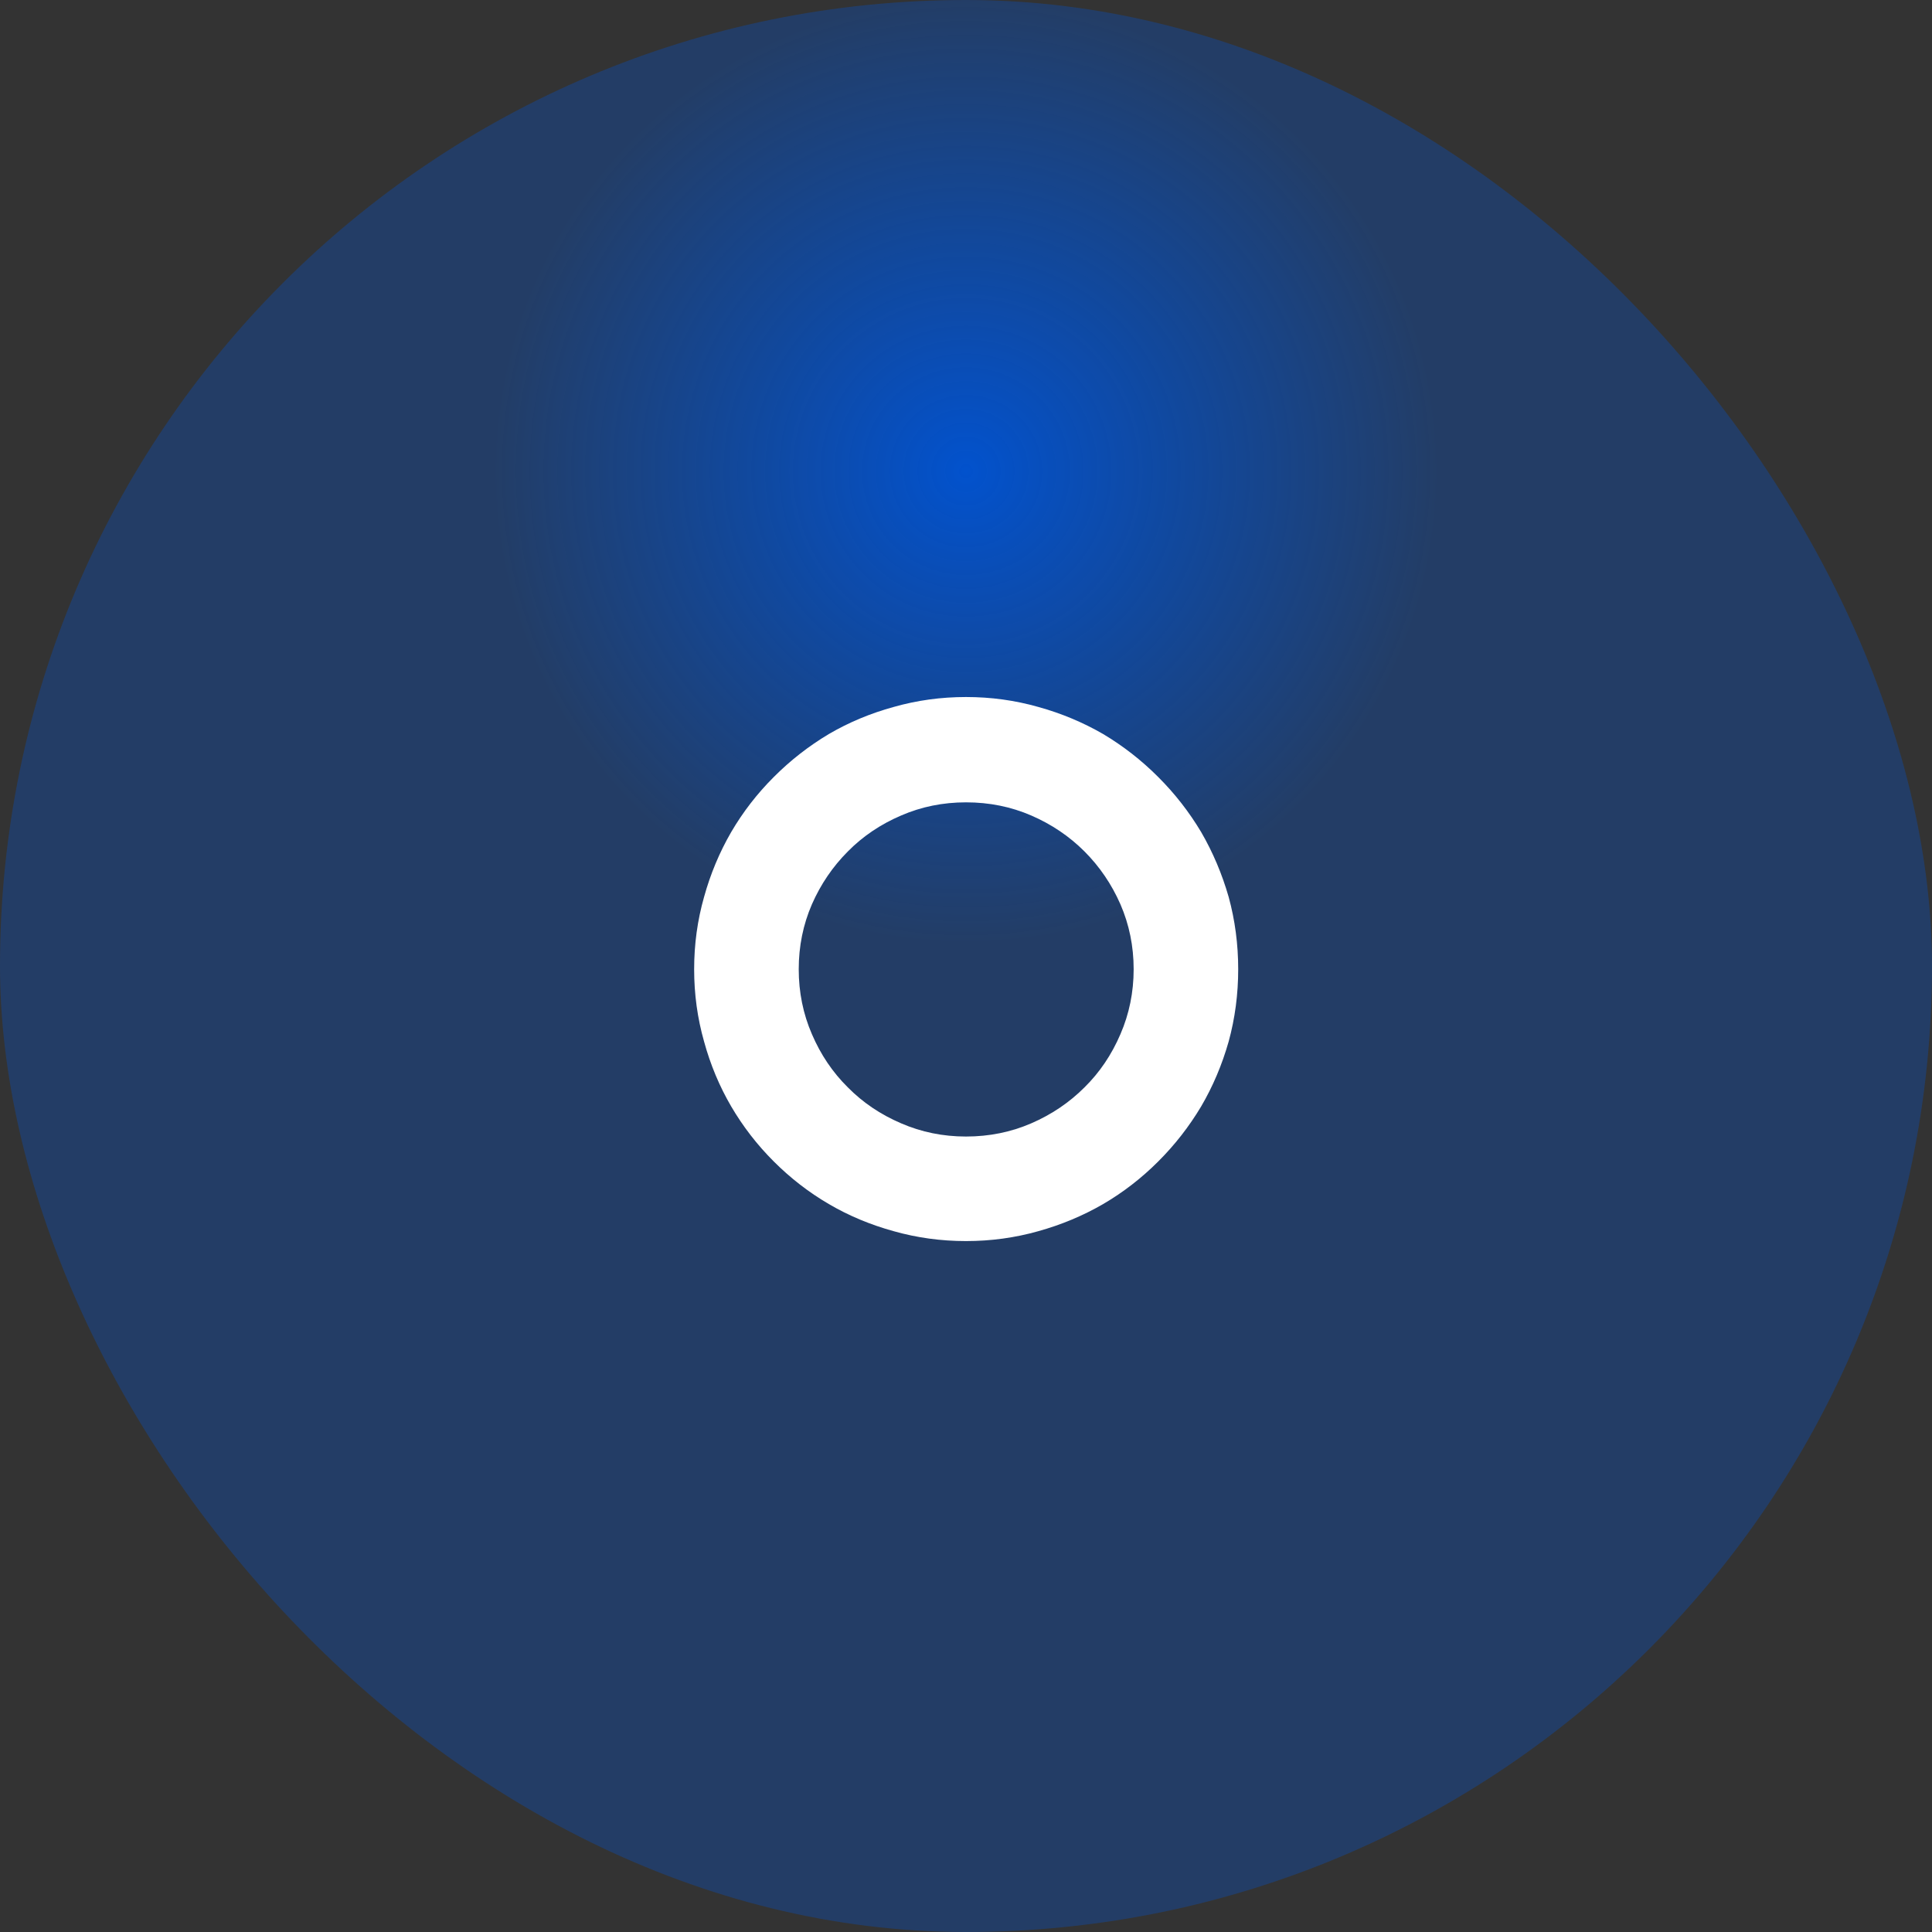 <svg width="45" height="45" viewBox="0 0 45 45" fill="none" xmlns="http://www.w3.org/2000/svg">
<rect x="0" y="0" width="45" height="45" fill="#333333" stroke="none"/>
<rect x="45" y="45" width="45" height="45" rx="22.5" transform="rotate(180 45 45)" fill="url(#paint0_angular_433_269)"/>
<path d="M16.168 22.575C16.168 21.994 16.245 21.433 16.399 20.892C16.547 20.357 16.758 19.852 17.031 19.38C17.305 18.913 17.635 18.485 18.023 18.098C18.41 17.71 18.837 17.377 19.304 17.098C19.771 16.825 20.276 16.614 20.817 16.466C21.358 16.312 21.919 16.235 22.5 16.235C23.081 16.235 23.642 16.312 24.183 16.466C24.719 16.614 25.223 16.825 25.696 17.098C26.163 17.377 26.59 17.71 26.977 18.098C27.365 18.485 27.698 18.913 27.977 19.38C28.251 19.852 28.464 20.357 28.618 20.892C28.766 21.433 28.84 21.994 28.84 22.575C28.84 23.157 28.766 23.718 28.618 24.259C28.464 24.8 28.251 25.304 27.977 25.771C27.698 26.238 27.365 26.666 26.977 27.053C26.59 27.44 26.163 27.771 25.696 28.044C25.223 28.318 24.719 28.528 24.183 28.677C23.642 28.83 23.081 28.907 22.5 28.907C21.919 28.907 21.358 28.83 20.817 28.677C20.276 28.528 19.771 28.318 19.304 28.044C18.837 27.771 18.41 27.44 18.023 27.053C17.635 26.666 17.305 26.238 17.031 25.771C16.758 25.304 16.547 24.8 16.399 24.259C16.245 23.718 16.168 23.157 16.168 22.575ZM18.604 22.575C18.604 23.111 18.706 23.615 18.911 24.088C19.116 24.566 19.395 24.979 19.748 25.327C20.096 25.68 20.509 25.959 20.988 26.164C21.46 26.369 21.965 26.472 22.5 26.472C23.041 26.472 23.548 26.369 24.021 26.164C24.494 25.959 24.907 25.68 25.26 25.327C25.613 24.979 25.892 24.566 26.097 24.088C26.302 23.615 26.405 23.111 26.405 22.575C26.405 22.04 26.302 21.536 26.097 21.063C25.892 20.596 25.613 20.186 25.26 19.832C24.907 19.479 24.494 19.2 24.021 18.995C23.548 18.79 23.041 18.688 22.5 18.688C21.965 18.688 21.46 18.79 20.988 18.995C20.509 19.2 20.096 19.479 19.748 19.832C19.395 20.186 19.116 20.596 18.911 21.063C18.706 21.536 18.604 22.04 18.604 22.575Z" fill="white"/>
<defs>
<radialGradient id="paint0_angular_433_269" cx="0" cy="0" r="1" gradientUnits="userSpaceOnUse" gradientTransform="translate(67.5 79) rotate(90) scale(11)">
<stop stop-color="#0252CD"/>
<stop offset="1" stop-color="#0252CD" stop-opacity="0.33"/>
</radialGradient>
</defs>
</svg>
